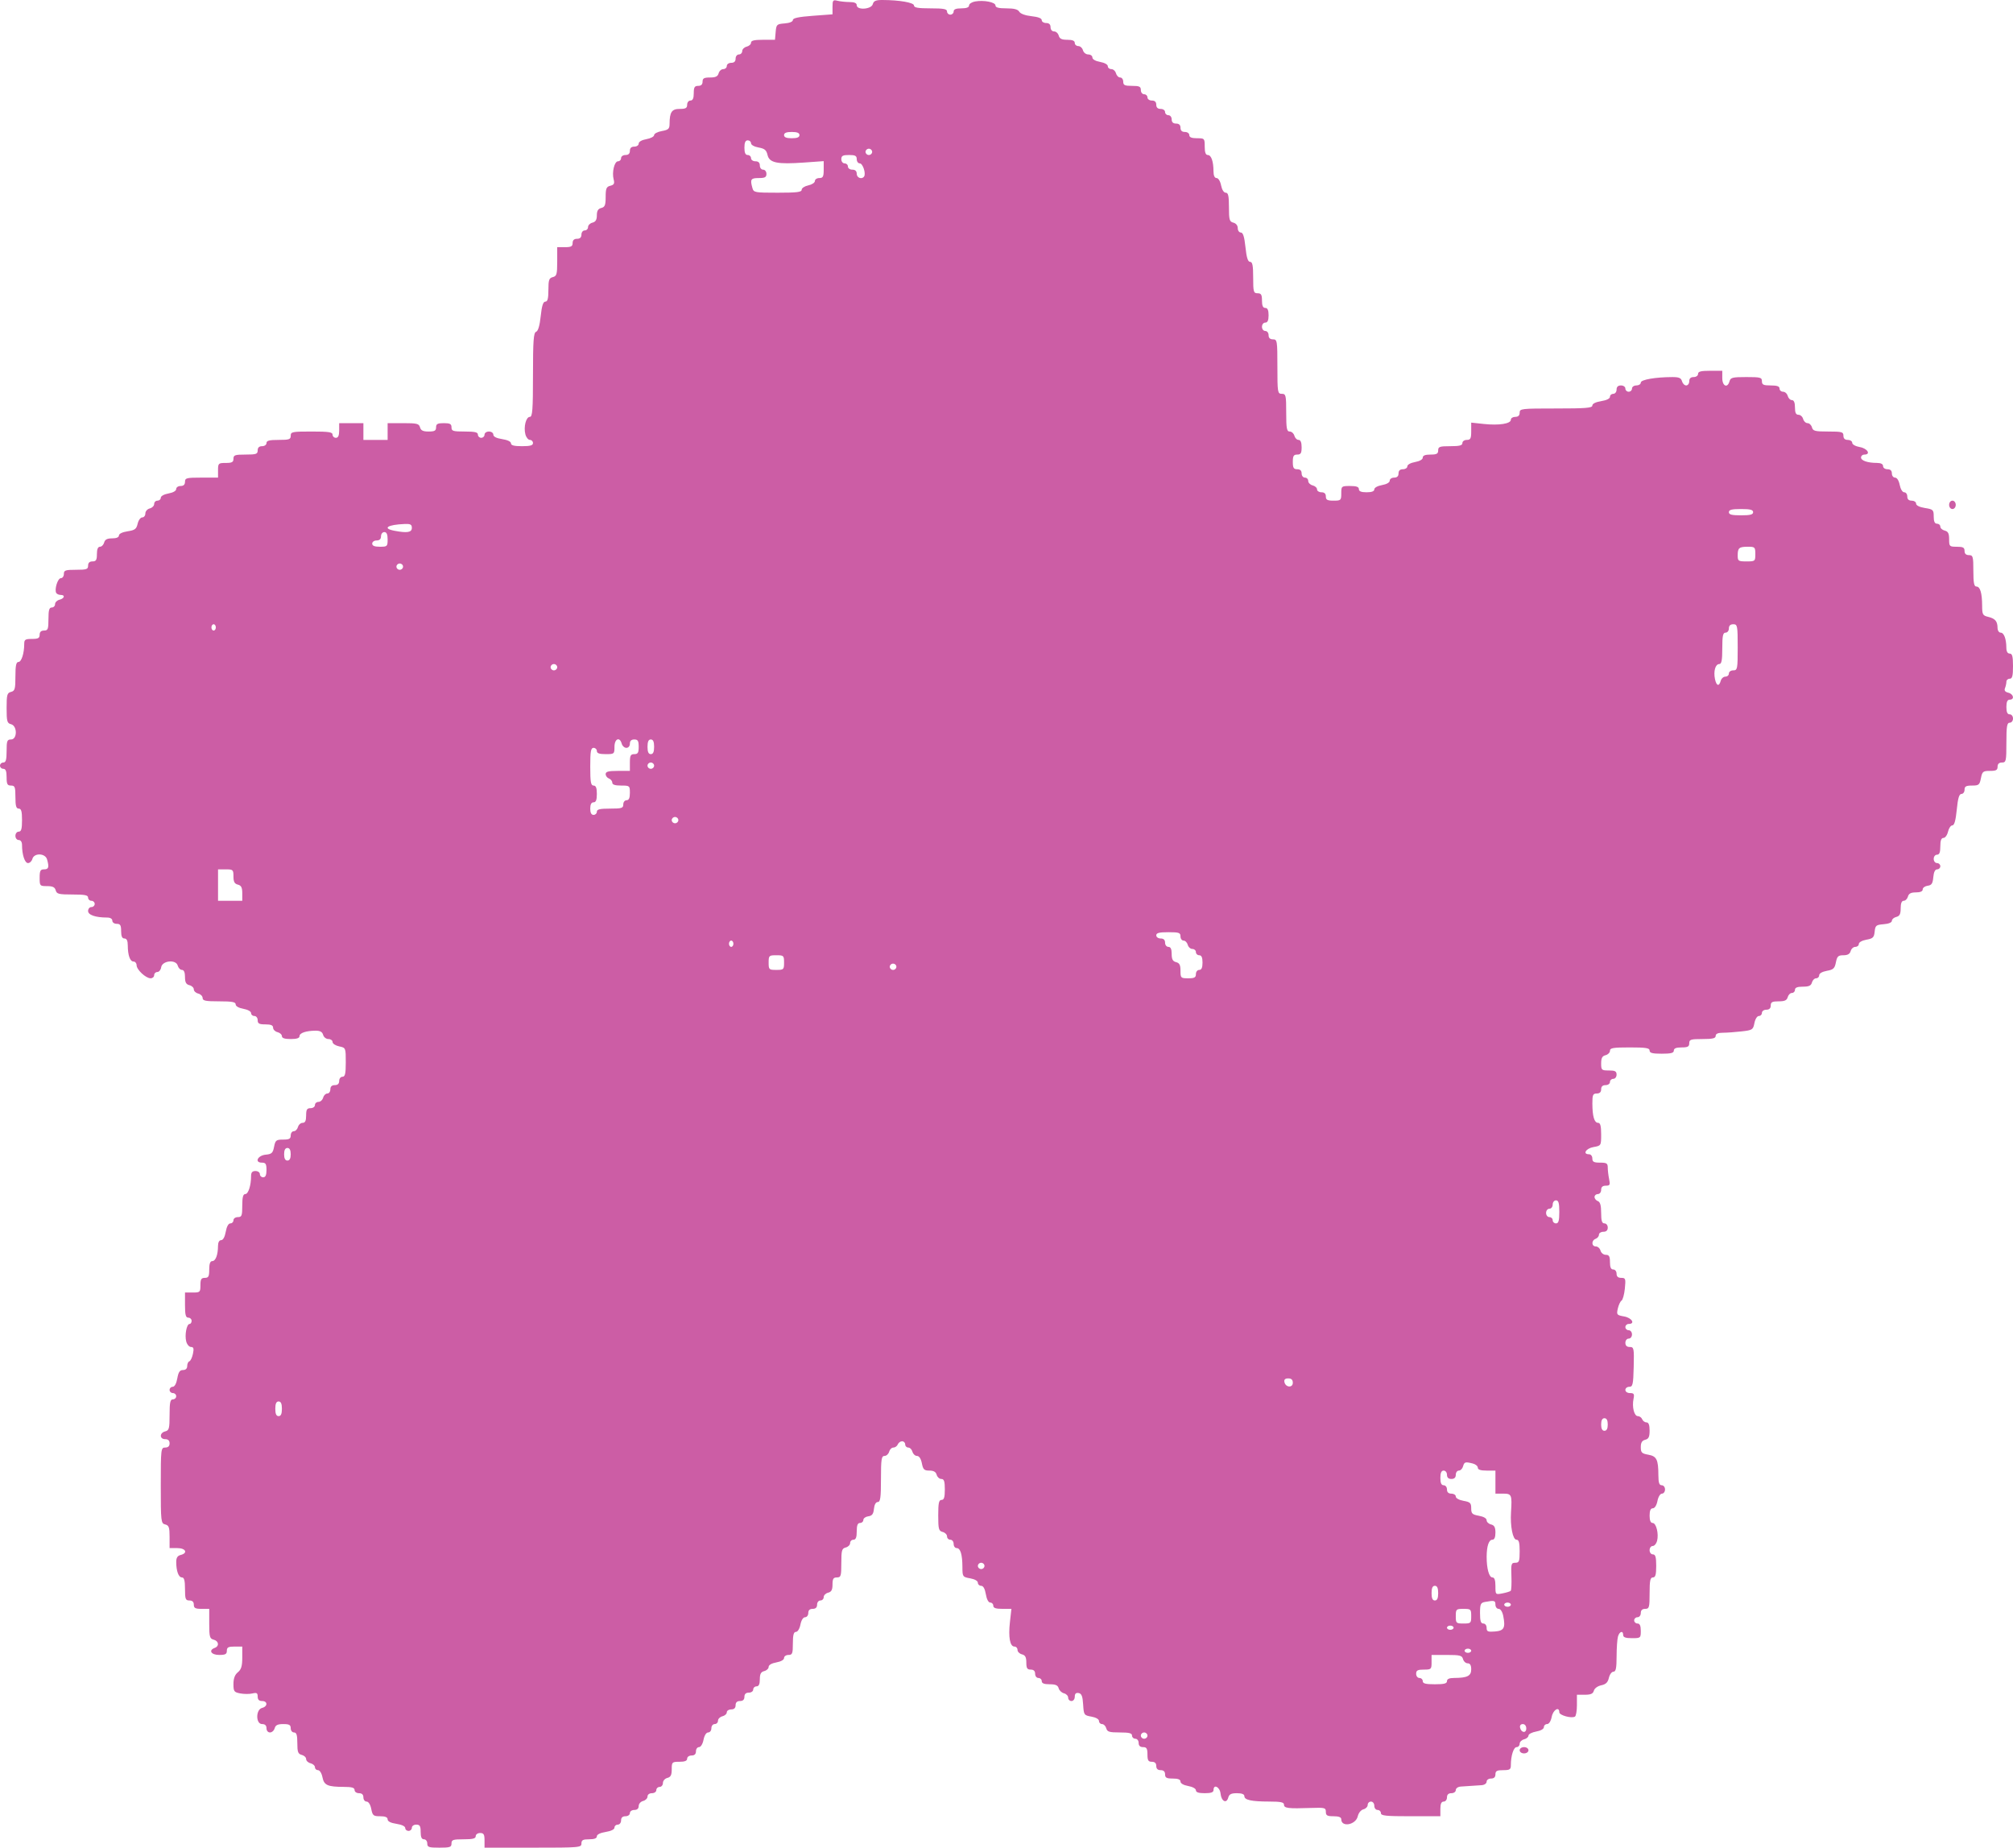 <svg width="499" height="458" viewBox="0 0 499 458" fill="none" xmlns="http://www.w3.org/2000/svg">
<path fill-rule="evenodd" clip-rule="evenodd" d="M206.37 1.713V3.552L201.456 3.918C197.964 4.178 196.543 4.48 196.543 4.964C196.543 5.376 195.734 5.708 194.495 5.806C192.559 5.958 192.439 6.073 192.279 7.914L192.109 9.862H189.14C186.975 9.862 186.17 10.056 186.17 10.58C186.17 10.975 185.678 11.421 185.078 11.57C184.477 11.719 183.986 12.214 183.986 12.669C183.986 13.124 183.617 13.497 183.167 13.497C182.712 13.497 182.348 13.958 182.348 14.535C182.348 15.227 181.984 15.574 181.256 15.574C180.649 15.574 180.164 15.92 180.164 16.353C180.164 16.781 179.773 17.132 179.294 17.132C178.816 17.132 178.295 17.599 178.139 18.17C177.924 18.951 177.394 19.209 176.006 19.209C174.523 19.209 174.159 19.413 174.159 20.247C174.159 20.939 173.794 21.286 173.067 21.286C172.183 21.286 171.975 21.632 171.975 23.103C171.975 24.372 171.728 24.921 171.156 24.921C170.701 24.921 170.337 25.382 170.337 25.959C170.337 26.793 169.973 26.998 168.49 26.998C166.518 26.998 165.992 27.78 165.977 30.739C165.97 31.931 165.68 32.195 164.059 32.485C163.008 32.672 162.148 33.124 162.148 33.489C162.148 33.854 161.288 34.306 160.237 34.493C159.093 34.697 158.326 35.138 158.326 35.589C158.326 36.005 157.835 36.345 157.234 36.345C156.506 36.345 156.142 36.691 156.142 37.383C156.142 38.076 155.778 38.422 155.05 38.422C154.444 38.422 153.958 38.768 153.958 39.201C153.958 39.629 153.62 39.98 153.208 39.98C152.305 39.98 151.648 42.694 152.118 44.476C152.386 45.49 152.215 45.816 151.296 46.044C150.319 46.287 150.137 46.721 150.137 48.808C150.137 50.846 149.944 51.331 149.045 51.555C148.261 51.749 147.953 52.263 147.953 53.372C147.953 54.481 147.644 54.994 146.861 55.19C146.26 55.339 145.769 55.834 145.769 56.288C145.769 56.744 145.401 57.116 144.95 57.116C144.495 57.116 144.131 57.578 144.131 58.155C144.131 58.847 143.767 59.193 143.039 59.193C142.312 59.193 141.947 59.54 141.947 60.232C141.947 61.072 141.583 61.27 140.037 61.27H138.126V64.845C138.126 67.983 137.993 68.453 137.034 68.691C136.106 68.921 135.942 69.399 135.942 71.867C135.942 74.009 135.742 74.772 135.178 74.772C134.634 74.772 134.306 75.806 134.035 78.37C133.787 80.716 133.388 82.065 132.888 82.248C132.264 82.476 132.12 84.473 132.12 92.93C132.12 101.572 131.989 103.332 131.345 103.332C130.39 103.332 129.754 105.835 130.241 107.679C130.439 108.43 130.943 109.044 131.36 109.044C131.779 109.044 132.12 109.395 132.12 109.823C132.12 110.411 131.453 110.602 129.391 110.602C127.441 110.602 126.661 110.398 126.661 109.889C126.661 109.46 125.794 109.045 124.477 108.845C123.064 108.63 122.293 108.24 122.293 107.74C122.293 107.313 121.804 106.967 121.201 106.967C120.595 106.967 120.109 107.313 120.109 107.746C120.109 108.174 119.741 108.525 119.29 108.525C118.84 108.525 118.472 108.174 118.472 107.746C118.472 107.14 117.744 106.967 115.196 106.967C112.284 106.967 111.92 106.852 111.92 105.928C111.92 105.088 111.556 104.89 110.009 104.89C108.463 104.89 108.098 105.088 108.098 105.928C108.098 106.762 107.734 106.967 106.252 106.967C104.863 106.967 104.333 106.709 104.118 105.928C103.867 105.013 103.374 104.89 99.96 104.89H96.088V106.967V109.044H93.085H90.082V106.967V104.89H87.079H84.077V106.707C84.077 107.976 83.83 108.525 83.258 108.525C82.807 108.525 82.439 108.174 82.439 107.746C82.439 107.108 81.499 106.967 77.252 106.967C72.43 106.967 72.066 107.04 72.066 108.006C72.066 108.918 71.701 109.044 69.063 109.044C66.758 109.044 66.06 109.225 66.06 109.823C66.06 110.256 65.575 110.602 64.968 110.602C64.24 110.602 63.876 110.948 63.876 111.64C63.876 112.553 63.512 112.679 60.874 112.679C58.235 112.679 57.871 112.805 57.871 113.718C57.871 114.558 57.507 114.756 55.96 114.756C54.14 114.756 54.049 114.843 54.049 116.574V118.391H49.955C46.224 118.391 45.86 118.484 45.86 119.43C45.86 120.122 45.496 120.468 44.768 120.468C44.167 120.468 43.676 120.808 43.676 121.224C43.676 121.676 42.909 122.116 41.765 122.32C40.671 122.515 39.855 122.969 39.855 123.382C39.855 123.779 39.486 124.103 39.036 124.103C38.585 124.103 38.217 124.476 38.217 124.931C38.217 125.386 37.725 125.881 37.125 126.03C36.52 126.18 36.033 126.738 36.033 127.28C36.033 127.817 35.684 128.257 35.257 128.257C34.831 128.257 34.32 128.958 34.122 129.816C33.816 131.143 33.444 131.422 31.622 131.7C30.338 131.895 29.481 132.31 29.481 132.738C29.481 133.188 28.86 133.45 27.792 133.45C26.563 133.45 26.026 133.733 25.818 134.489C25.661 135.06 25.192 135.527 24.777 135.527C24.278 135.527 24.022 136.144 24.022 137.345C24.022 138.816 23.814 139.162 22.93 139.162C22.202 139.162 21.838 139.509 21.838 140.201C21.838 141.114 21.474 141.239 18.835 141.239C16.197 141.239 15.833 141.365 15.833 142.278C15.833 142.849 15.495 143.317 15.082 143.317C14.302 143.317 13.425 146.188 13.956 147.005C14.123 147.261 14.613 147.471 15.046 147.471C16.22 147.471 15.995 148.348 14.741 148.66C14.14 148.809 13.649 149.304 13.649 149.759C13.649 150.214 13.28 150.586 12.83 150.586C12.201 150.586 12.011 151.25 12.011 153.442C12.011 155.952 11.879 156.299 10.919 156.299C10.191 156.299 9.827 156.645 9.827 157.337C9.827 158.178 9.463 158.376 7.916 158.376C6.269 158.376 6.005 158.545 6.005 159.609C6.005 161.948 5.321 164.088 4.572 164.088C4.008 164.088 3.822 164.976 3.822 167.662C3.822 170.8 3.688 171.27 2.73 171.508C1.766 171.748 1.638 172.217 1.638 175.512C1.638 178.807 1.766 179.276 2.73 179.516C4.316 179.91 4.316 183.301 2.73 183.301C1.77 183.301 1.638 183.647 1.638 186.157C1.638 188.35 1.448 189.013 0.819 189.013C0.369 189.013 0 189.364 0 189.792C0 190.22 0.369 190.571 0.819 190.571C1.41 190.571 1.638 191.148 1.638 192.648C1.638 194.379 1.82 194.725 2.73 194.725C3.69 194.725 3.822 195.072 3.822 197.581C3.822 199.774 4.012 200.437 4.641 200.437C5.27 200.437 5.46 201.101 5.46 203.293C5.46 205.486 5.27 206.149 4.641 206.149C4.186 206.149 3.822 206.611 3.822 207.188C3.822 207.765 4.186 208.226 4.641 208.226C5.138 208.226 5.46 208.71 5.46 209.46C5.46 211.873 6.144 213.939 6.944 213.939C7.385 213.939 7.874 213.471 8.031 212.9C8.453 211.366 11.226 211.465 11.667 213.03C12.216 214.981 12.06 215.496 10.919 215.496C10.009 215.496 9.827 215.843 9.827 217.574C9.827 219.587 9.883 219.651 11.674 219.651C13.062 219.651 13.593 219.909 13.807 220.689C14.059 221.605 14.552 221.728 17.965 221.728C21.044 221.728 21.838 221.888 21.838 222.507C21.838 222.935 22.207 223.286 22.657 223.286C23.107 223.286 23.476 223.636 23.476 224.065C23.476 224.493 23.107 224.843 22.657 224.843C22.207 224.843 21.838 225.282 21.838 225.817C21.838 226.803 23.685 227.44 26.547 227.44C27.335 227.44 27.843 227.745 27.843 228.219C27.843 228.651 28.329 228.998 28.935 228.998C29.819 228.998 30.027 229.344 30.027 230.815C30.027 232.084 30.274 232.633 30.846 232.633C31.405 232.633 31.667 233.17 31.673 234.32C31.684 236.787 32.233 238.345 33.094 238.345C33.509 238.345 33.853 238.754 33.858 239.253C33.87 240.376 36.146 242.499 37.338 242.499C37.821 242.499 38.217 242.148 38.217 241.72C38.217 241.292 38.568 240.941 38.997 240.941C39.427 240.941 39.857 240.415 39.953 239.773C40.202 238.108 43.616 237.754 44.054 239.347C44.217 239.938 44.689 240.422 45.105 240.422C45.599 240.422 45.86 241.029 45.86 242.179C45.86 243.499 46.131 244.003 46.952 244.207C47.552 244.356 48.044 244.824 48.044 245.246C48.044 245.668 48.535 246.135 49.136 246.284C49.736 246.434 50.228 246.928 50.228 247.383C50.228 248.067 50.94 248.211 54.322 248.211C57.541 248.211 58.417 248.373 58.417 248.967C58.417 249.418 59.184 249.859 60.328 250.063C61.422 250.258 62.239 250.712 62.239 251.125C62.239 251.521 62.607 251.846 63.057 251.846C63.512 251.846 63.876 252.308 63.876 252.885C63.876 253.725 64.24 253.923 65.787 253.923C67.172 253.923 67.698 254.151 67.698 254.751C67.698 255.206 68.189 255.701 68.79 255.85C69.391 255.999 69.882 256.445 69.882 256.84C69.882 257.332 70.57 257.558 72.066 257.558C73.561 257.558 74.249 257.332 74.249 256.84C74.249 256.046 75.873 255.499 78.259 255.488C79.356 255.483 79.895 255.786 80.097 256.52C80.255 257.094 80.841 257.558 81.411 257.558C81.976 257.558 82.439 257.89 82.439 258.296C82.439 258.702 83.176 259.188 84.077 259.376C85.704 259.716 85.714 259.741 85.714 263.311C85.714 266.159 85.545 266.905 84.895 266.905C84.441 266.905 84.077 267.367 84.077 267.944C84.077 268.636 83.712 268.982 82.985 268.982C82.257 268.982 81.893 269.329 81.893 270.021C81.893 270.592 81.553 271.059 81.138 271.059C80.722 271.059 80.254 271.527 80.097 272.098C79.94 272.669 79.42 273.136 78.941 273.136C78.463 273.136 78.071 273.487 78.071 273.915C78.071 274.348 77.586 274.694 76.979 274.694C76.095 274.694 75.887 275.041 75.887 276.512C75.887 277.829 75.648 278.329 75.017 278.329C74.539 278.329 74.019 278.797 73.862 279.368C73.705 279.939 73.236 280.406 72.821 280.406C72.406 280.406 72.066 280.874 72.066 281.445C72.066 282.283 71.701 282.483 70.179 282.483C68.462 282.483 68.262 282.643 67.94 284.272C67.637 285.81 67.348 286.083 65.873 286.219C63.865 286.405 63.009 288.196 64.928 288.196C65.858 288.196 66.06 288.52 66.06 290.013C66.06 291.282 65.813 291.831 65.241 291.831C64.791 291.831 64.422 291.48 64.422 291.052C64.422 290.619 63.937 290.273 63.33 290.273C62.545 290.273 62.239 290.619 62.239 291.506C62.239 293.845 61.554 295.985 60.805 295.985C60.259 295.985 60.055 296.764 60.055 298.841C60.055 301.35 59.923 301.697 58.963 301.697C58.356 301.697 57.871 302.043 57.871 302.476C57.871 302.904 57.524 303.255 57.1 303.255C56.626 303.255 56.187 304.055 55.96 305.332C55.733 306.609 55.294 307.409 54.82 307.409C54.345 307.409 54.047 307.957 54.042 308.837C54.03 311.06 53.448 312.602 52.62 312.602C52.103 312.602 51.865 313.257 51.865 314.679C51.865 316.41 51.684 316.756 50.773 316.756C49.89 316.756 49.682 317.102 49.682 318.573C49.682 320.304 49.59 320.391 47.771 320.391H45.86V323.507C45.86 325.93 46.042 326.622 46.679 326.622C47.129 326.622 47.498 326.973 47.498 327.401C47.498 327.83 47.272 328.18 46.995 328.18C46.269 328.18 45.743 330.931 46.164 332.527C46.362 333.278 46.897 333.892 47.352 333.892C47.995 333.892 48.101 334.27 47.827 335.58C47.632 336.508 47.233 337.345 46.939 337.44C46.646 337.536 46.406 338.061 46.406 338.609C46.406 339.243 46.027 339.604 45.362 339.604C44.569 339.604 44.229 340.105 43.949 341.681C43.723 342.958 43.283 343.758 42.809 343.758C42.385 343.758 42.038 344.109 42.038 344.537C42.038 344.966 42.407 345.316 42.857 345.316C43.308 345.316 43.676 345.667 43.676 346.095C43.676 346.524 43.308 346.874 42.857 346.874C42.203 346.874 42.038 347.646 42.038 350.708C42.038 354.106 41.914 354.573 40.946 354.814C39.515 355.17 39.515 356.74 40.946 356.74C41.674 356.74 42.038 357.087 42.038 357.779C42.038 358.471 41.674 358.818 40.946 358.818C39.895 358.818 39.855 359.164 39.855 368.213C39.855 377.172 39.905 377.622 40.946 377.88C41.868 378.11 42.038 378.589 42.038 380.948V383.743H43.949C46.061 383.743 46.655 384.982 44.768 385.451C43.997 385.643 43.678 386.156 43.684 387.199C43.695 389.469 44.271 391.013 45.105 391.013C45.656 391.013 45.86 391.784 45.86 393.869C45.86 396.379 45.992 396.725 46.952 396.725C47.68 396.725 48.044 397.071 48.044 397.764C48.044 398.604 48.408 398.802 49.955 398.802H51.865V402.486C51.865 405.732 51.995 406.201 52.957 406.441C54.238 406.76 54.411 408.05 53.23 408.48C51.617 409.07 52.34 410.226 54.322 410.226C55.869 410.226 56.233 410.028 56.233 409.188C56.233 408.347 56.597 408.149 58.144 408.149H60.055V410.89C60.055 412.988 59.799 413.839 58.963 414.52C58.219 415.126 57.871 416.052 57.871 417.426C57.871 419.266 58.019 419.471 59.562 419.765C60.492 419.942 61.843 419.946 62.565 419.774C63.639 419.517 63.876 419.659 63.876 420.556C63.876 421.304 64.221 421.65 64.968 421.65C66.387 421.65 66.387 423.006 64.968 423.359C63.373 423.756 63.373 427.362 64.968 427.362C65.696 427.362 66.06 427.709 66.06 428.401C66.06 429.005 66.424 429.44 66.93 429.44C67.409 429.44 67.929 428.972 68.086 428.401C68.3 427.621 68.83 427.362 70.219 427.362C71.701 427.362 72.066 427.567 72.066 428.401C72.066 428.978 72.43 429.44 72.885 429.44C73.505 429.44 73.704 430.08 73.704 432.085C73.704 434.293 73.884 434.775 74.795 435.001C75.396 435.151 75.887 435.618 75.887 436.04C75.887 436.462 76.379 436.929 76.979 437.078C77.58 437.228 78.071 437.673 78.071 438.068C78.071 438.463 78.412 438.787 78.829 438.787C79.259 438.787 79.738 439.549 79.934 440.547C80.327 442.535 81.198 442.923 85.305 442.934C87.243 442.939 87.898 443.138 87.898 443.72C87.898 444.152 88.384 444.499 88.99 444.499C89.718 444.499 90.082 444.845 90.082 445.537C90.082 446.108 90.44 446.576 90.876 446.576C91.351 446.576 91.814 447.305 92.029 448.393C92.355 450.046 92.555 450.211 94.237 450.211C95.511 450.211 96.088 450.451 96.088 450.983C96.088 451.484 96.858 451.874 98.271 452.089C99.589 452.289 100.455 452.703 100.455 453.133C100.455 453.525 100.824 453.846 101.274 453.846C101.724 453.846 102.093 453.495 102.093 453.067C102.093 452.634 102.578 452.288 103.185 452.288C104.069 452.288 104.277 452.634 104.277 454.105C104.277 455.375 104.524 455.923 105.096 455.923C105.551 455.923 105.915 456.384 105.915 456.961C105.915 457.874 106.279 458 108.917 458C111.556 458 111.92 457.874 111.92 456.961C111.92 456.049 112.284 455.923 114.923 455.923C117.228 455.923 117.926 455.742 117.926 455.144C117.926 454.711 118.411 454.365 119.018 454.365C119.901 454.365 120.109 454.711 120.109 456.182V458H132.12C143.767 458 144.131 457.968 144.131 456.961C144.131 456.121 144.495 455.923 146.042 455.923C147.324 455.923 147.953 455.681 147.953 455.19C147.953 454.739 148.794 454.321 150.137 454.105C151.479 453.89 152.321 453.472 152.321 453.021C152.321 452.618 152.689 452.288 153.139 452.288C153.594 452.288 153.958 451.826 153.958 451.249C153.958 450.557 154.323 450.211 155.05 450.211C155.657 450.211 156.142 449.864 156.142 449.432C156.142 448.999 156.628 448.653 157.234 448.653C157.939 448.653 158.326 448.307 158.326 447.675C158.326 447.134 158.814 446.576 159.418 446.425C160.018 446.276 160.51 445.781 160.51 445.326C160.51 444.845 160.967 444.499 161.602 444.499C162.208 444.499 162.694 444.152 162.694 443.72C162.694 443.291 163.062 442.941 163.513 442.941C163.963 442.941 164.332 442.501 164.332 441.963C164.332 441.421 164.819 440.864 165.423 440.713C166.26 440.505 166.515 440.005 166.515 438.576C166.515 436.789 166.597 436.71 168.426 436.71C169.76 436.71 170.337 436.475 170.337 435.931C170.337 435.498 170.822 435.152 171.429 435.152C172.157 435.152 172.521 434.805 172.521 434.113C172.521 433.542 172.862 433.075 173.279 433.075C173.713 433.075 174.19 432.298 174.396 431.257C174.61 430.169 175.073 429.44 175.548 429.44C175.985 429.44 176.342 428.972 176.342 428.401C176.342 427.824 176.707 427.362 177.161 427.362C177.612 427.362 177.98 426.99 177.98 426.535C177.98 426.08 178.472 425.585 179.072 425.436C179.673 425.286 180.164 424.841 180.164 424.446C180.164 424.051 180.655 423.728 181.256 423.728C181.984 423.728 182.348 423.381 182.348 422.689C182.348 421.997 182.712 421.65 183.44 421.65C184.168 421.65 184.532 421.304 184.532 420.612C184.532 419.92 184.896 419.573 185.624 419.573C186.23 419.573 186.716 419.227 186.716 418.794C186.716 418.366 187.084 418.015 187.534 418.015C188.101 418.015 188.353 417.474 188.353 416.259C188.353 414.938 188.625 414.434 189.445 414.23C190.046 414.081 190.537 413.612 190.537 413.189C190.537 412.72 191.285 412.286 192.448 412.078C193.592 411.874 194.359 411.434 194.359 410.982C194.359 410.566 194.85 410.226 195.451 410.226C196.411 410.226 196.543 409.88 196.543 407.37C196.543 405.28 196.746 404.514 197.301 404.514C197.735 404.514 198.212 403.738 198.417 402.697C198.632 401.609 199.095 400.879 199.57 400.879C200.007 400.879 200.364 400.412 200.364 399.841C200.364 399.148 200.728 398.802 201.456 398.802C202.184 398.802 202.548 398.456 202.548 397.764C202.548 397.187 202.912 396.725 203.367 396.725C203.817 396.725 204.186 396.353 204.186 395.897C204.186 395.442 204.677 394.947 205.278 394.798C206.098 394.594 206.37 394.09 206.37 392.77C206.37 391.359 206.585 391.013 207.462 391.013C208.448 391.013 208.554 390.667 208.554 387.439C208.554 384.301 208.687 383.831 209.646 383.592C210.246 383.443 210.737 382.948 210.737 382.494C210.737 382.038 211.106 381.666 211.556 381.666C212.148 381.666 212.375 381.089 212.375 379.589C212.375 378.089 212.603 377.512 213.194 377.512C213.645 377.512 214.013 377.177 214.013 376.769C214.013 376.36 214.566 375.951 215.242 375.86C216.183 375.733 216.51 375.3 216.641 374.007C216.747 372.961 217.11 372.319 217.596 372.319C218.231 372.319 218.381 371.226 218.381 366.607C218.381 361.727 218.507 360.895 219.251 360.895C219.729 360.895 220.25 360.427 220.406 359.856C220.563 359.285 221.04 358.818 221.464 358.818C221.889 358.818 222.378 358.467 222.551 358.039C222.724 357.61 223.207 357.26 223.626 357.26C224.044 357.26 224.386 357.61 224.386 358.039C224.386 358.467 224.726 358.818 225.141 358.818C225.557 358.818 226.025 359.285 226.182 359.856C226.339 360.427 226.848 360.895 227.313 360.895C227.847 360.895 228.29 361.565 228.517 362.712C228.824 364.27 229.091 364.53 230.389 364.53C231.443 364.53 231.989 364.845 232.188 365.568C232.345 366.139 232.865 366.607 233.343 366.607C234.023 366.607 234.213 367.174 234.213 369.203C234.213 371.165 234.013 371.8 233.394 371.8C232.74 371.8 232.575 372.572 232.575 375.633C232.575 379.031 232.7 379.498 233.667 379.739C234.268 379.888 234.759 380.383 234.759 380.838C234.759 381.294 235.128 381.666 235.578 381.666C236.033 381.666 236.397 382.128 236.397 382.704C236.397 383.276 236.737 383.743 237.152 383.743C238.086 383.743 238.563 385.338 238.573 388.489C238.581 390.829 238.636 390.907 240.492 391.238C241.636 391.442 242.403 391.883 242.403 392.334C242.403 392.75 242.768 393.09 243.215 393.09C243.741 393.09 244.151 393.823 244.377 395.167C244.588 396.42 245.023 397.244 245.475 397.244C245.887 397.244 246.224 397.595 246.224 398.023C246.224 398.589 246.838 398.802 248.471 398.802H250.719L250.349 402.09C249.928 405.828 250.358 408.149 251.47 408.149C251.888 408.149 252.23 408.521 252.23 408.977C252.23 409.432 252.721 409.927 253.322 410.076C254.142 410.28 254.414 410.784 254.414 412.104C254.414 413.515 254.629 413.861 255.505 413.861C256.233 413.861 256.597 414.208 256.597 414.9C256.597 415.477 256.962 415.938 257.416 415.938C257.867 415.938 258.235 416.289 258.235 416.717C258.235 417.265 258.817 417.496 260.197 417.496C261.668 417.496 262.227 417.744 262.431 418.487C262.581 419.032 263.172 419.594 263.745 419.736C264.318 419.879 264.787 420.368 264.787 420.823C264.787 421.278 265.155 421.65 265.606 421.65C266.07 421.65 266.424 421.185 266.424 420.574C266.424 419.829 266.719 419.55 267.38 419.67C268.115 419.803 268.373 420.458 268.499 422.511C268.657 425.102 268.716 425.189 270.546 425.515C271.668 425.716 272.43 426.157 272.43 426.607C272.43 427.022 272.77 427.362 273.185 427.362C273.6 427.362 274.069 427.83 274.226 428.401C274.469 429.283 274.971 429.44 277.565 429.44C279.916 429.44 280.619 429.619 280.619 430.219C280.619 430.647 280.988 430.997 281.438 430.997C281.893 430.997 282.257 431.459 282.257 432.036C282.257 432.728 282.621 433.075 283.349 433.075C284.233 433.075 284.441 433.421 284.441 434.892C284.441 436.363 284.649 436.71 285.533 436.71C286.261 436.71 286.625 437.056 286.625 437.748C286.625 438.44 286.989 438.787 287.717 438.787C288.444 438.787 288.809 439.133 288.809 439.825C288.809 440.666 289.173 440.864 290.719 440.864C292.027 440.864 292.63 441.102 292.63 441.619C292.63 442.071 293.397 442.511 294.541 442.715C295.636 442.911 296.452 443.365 296.452 443.777C296.452 444.273 297.136 444.499 298.636 444.499C300.213 444.499 300.819 444.282 300.819 443.72C300.819 442.153 302.387 442.936 302.559 444.589C302.759 446.512 304.031 447.181 304.468 445.592C304.699 444.752 305.197 444.499 306.616 444.499C307.825 444.499 308.463 444.747 308.463 445.217C308.463 446.182 310.184 446.56 314.605 446.569C317.513 446.574 318.29 446.74 318.29 447.355C318.29 448.225 319.34 448.35 324.978 448.154C328.402 448.036 328.663 448.104 328.663 449.119C328.663 450.021 328.995 450.211 330.574 450.211C331.874 450.211 332.485 450.45 332.485 450.959C332.485 453.022 336.081 452.369 336.578 450.215C336.77 449.383 337.369 448.646 337.975 448.495C338.559 448.35 339.036 447.858 339.036 447.404C339.036 446.948 339.405 446.576 339.855 446.576C340.31 446.576 340.674 447.037 340.674 447.614C340.674 448.191 341.038 448.653 341.493 448.653C341.943 448.653 342.312 449.003 342.312 449.432C342.312 450.086 343.495 450.211 349.682 450.211H357.052V448.393C357.052 447.124 357.299 446.576 357.871 446.576C358.326 446.576 358.69 446.114 358.69 445.537C358.69 444.845 359.055 444.499 359.782 444.499C360.389 444.499 360.874 444.152 360.874 443.72C360.874 443.284 361.415 442.902 362.103 442.854C362.778 442.806 363.945 442.728 364.696 442.681C365.447 442.634 366.614 442.557 367.289 442.509C367.976 442.46 368.517 442.078 368.517 441.643C368.517 441.21 369.003 440.864 369.609 440.864C370.337 440.864 370.701 440.517 370.701 439.825C370.701 438.984 371.065 438.787 372.612 438.787C374.26 438.787 374.523 438.617 374.523 437.553C374.523 435.214 375.208 433.075 375.956 433.075C376.369 433.075 376.707 432.702 376.707 432.247C376.707 431.792 377.198 431.297 377.799 431.148C378.399 430.998 378.891 430.579 378.891 430.216C378.891 429.852 379.75 429.402 380.801 429.214C381.945 429.01 382.712 428.57 382.712 428.118C382.712 427.703 383.07 427.362 383.507 427.362C383.982 427.362 384.445 426.633 384.659 425.545C385.001 423.809 386.534 422.907 386.534 424.442C386.534 425.184 389.553 426.017 390.412 425.512C390.681 425.354 390.902 424.07 390.902 422.658V420.093H392.864C394.347 420.093 394.893 419.846 395.103 419.084C395.262 418.504 396.038 417.937 396.927 417.752C398.073 417.512 398.565 417.033 398.825 415.905C399.019 415.066 399.526 414.38 399.953 414.38C400.551 414.38 400.73 413.519 400.736 410.616C400.74 408.545 400.892 406.325 401.073 405.683C401.442 404.371 402.367 404.093 402.367 405.293C402.367 405.855 402.973 406.072 404.55 406.072C406.682 406.072 406.734 406.029 406.734 404.255C406.734 402.985 406.487 402.437 405.915 402.437C405.465 402.437 405.096 402.087 405.096 401.658C405.096 401.23 405.465 400.879 405.915 400.879C406.37 400.879 406.734 400.418 406.734 399.841C406.734 399.148 407.098 398.802 407.826 398.802C408.821 398.802 408.918 398.456 408.918 394.908C408.918 391.792 409.082 391.013 409.737 391.013C410.366 391.013 410.556 390.349 410.556 388.157C410.556 385.964 410.366 385.301 409.737 385.301C409.282 385.301 408.918 384.839 408.918 384.262C408.918 383.691 409.26 383.224 409.678 383.224C410.096 383.224 410.586 382.662 410.767 381.976C411.23 380.22 410.564 377.512 409.669 377.512C409.175 377.512 408.918 376.89 408.918 375.694C408.918 374.45 409.169 373.877 409.712 373.877C410.187 373.877 410.65 373.147 410.865 372.059C411.07 371.018 411.547 370.242 411.981 370.242C412.398 370.242 412.74 369.774 412.74 369.203C412.74 368.626 412.375 368.165 411.921 368.165C411.309 368.165 411.1 367.541 411.094 365.698C411.083 361.792 410.675 360.963 408.585 360.59C406.973 360.302 406.734 360.06 406.734 358.711C406.734 357.599 407.042 357.086 407.826 356.891C408.682 356.678 408.918 356.183 408.918 354.603C408.918 353.225 408.677 352.586 408.157 352.586C407.739 352.586 407.255 352.236 407.082 351.807C406.91 351.379 406.423 351.028 406 351.028C405.09 351.028 404.522 348.753 404.932 346.744C405.176 345.549 405.035 345.316 404.068 345.316C403.405 345.316 402.912 344.984 402.912 344.537C402.912 344.109 403.35 343.758 403.885 343.758C404.74 343.758 404.871 343.168 404.976 338.825C405.088 334.201 405.027 333.892 404.004 333.892C403.277 333.892 402.912 333.546 402.912 332.854C402.912 332.277 403.277 331.815 403.731 331.815C404.186 331.815 404.55 331.353 404.55 330.776C404.55 330.2 404.186 329.738 403.731 329.738C403.281 329.738 402.912 329.387 402.912 328.959C402.912 328.531 403.281 328.18 403.731 328.18C405.433 328.18 404.518 326.663 402.611 326.323C400.77 325.995 400.69 325.894 401.041 324.352C401.245 323.459 401.66 322.577 401.964 322.394C402.267 322.21 402.636 320.866 402.784 319.408C403.03 316.969 402.958 316.756 401.89 316.756C401.093 316.756 400.729 316.43 400.729 315.717C400.729 315.14 400.365 314.679 399.91 314.679C399.338 314.679 399.091 314.13 399.091 312.861C399.091 311.428 398.874 311.044 398.063 311.044C397.493 311.044 396.907 310.58 396.749 310.005C396.592 309.434 396.072 308.967 395.593 308.967C394.491 308.967 394.45 307.476 395.542 307.078C395.993 306.913 396.361 306.453 396.361 306.055C396.361 305.657 396.852 305.332 397.453 305.332C398.181 305.332 398.545 304.985 398.545 304.293C398.545 303.716 398.181 303.255 397.726 303.255C397.106 303.255 396.907 302.618 396.907 300.642C396.907 298.799 396.666 297.941 396.088 297.731C395.638 297.566 395.269 297.106 395.269 296.708C395.269 296.31 395.638 295.985 396.088 295.985C396.543 295.985 396.907 295.523 396.907 294.946C396.907 294.233 397.271 293.908 398.067 293.908C399.076 293.908 399.183 293.695 398.886 292.285C398.698 291.392 398.545 290.107 398.545 289.429C398.545 288.365 398.282 288.196 396.634 288.196C395.087 288.196 394.723 287.998 394.723 287.157C394.723 286.58 394.359 286.118 393.904 286.118C392.24 286.118 393.127 284.669 394.996 284.335C396.903 283.995 396.907 283.988 396.907 281.162C396.907 279.096 396.702 278.329 396.152 278.329C395.213 278.329 394.74 276.731 394.731 273.526C394.724 271.403 394.875 271.059 395.815 271.059C396.543 271.059 396.907 270.713 396.907 270.021C396.907 269.329 397.271 268.982 397.999 268.982C398.605 268.982 399.091 268.636 399.091 268.203C399.091 267.775 399.459 267.424 399.91 267.424C400.365 267.424 400.729 266.963 400.729 266.386C400.729 265.545 400.365 265.347 398.818 265.347C397.011 265.347 396.907 265.252 396.907 263.591C396.907 262.27 397.178 261.766 397.999 261.562C398.599 261.413 399.091 260.918 399.091 260.463C399.091 259.767 399.873 259.635 404.004 259.635C408.008 259.635 408.918 259.78 408.918 260.414C408.918 261.012 409.616 261.193 411.921 261.193C414.226 261.193 414.923 261.012 414.923 260.414C414.923 259.87 415.5 259.635 416.834 259.635C418.381 259.635 418.745 259.437 418.745 258.597C418.745 257.673 419.109 257.558 422.021 257.558C424.569 257.558 425.296 257.385 425.296 256.779C425.296 256.247 425.86 255.999 427.071 255.996C428.047 255.993 430.13 255.844 431.701 255.665C434.417 255.355 434.573 255.253 434.901 253.592C435.095 252.606 435.575 251.846 436.003 251.846C436.42 251.846 436.761 251.495 436.761 251.067C436.761 250.635 437.247 250.288 437.853 250.288C438.581 250.288 438.945 249.942 438.945 249.25C438.945 248.404 439.309 248.211 440.907 248.211C442.41 248.211 442.936 247.968 443.155 247.172C443.312 246.601 443.78 246.134 444.196 246.134C444.611 246.134 444.951 245.783 444.951 245.355C444.951 244.807 445.533 244.576 446.913 244.576C448.415 244.576 448.942 244.333 449.16 243.538C449.317 242.966 449.786 242.499 450.201 242.499C450.616 242.499 450.956 242.159 450.956 241.743C450.956 241.293 451.721 240.852 452.853 240.65C454.476 240.36 454.8 240.056 455.098 238.549C455.394 237.049 455.671 236.787 456.959 236.787C458.013 236.787 458.559 236.472 458.758 235.748C458.915 235.177 459.435 234.71 459.913 234.71C460.392 234.71 460.783 234.385 460.783 233.988C460.783 233.578 461.592 233.123 462.661 232.932C464.287 232.643 464.561 232.374 464.708 230.927C464.863 229.407 465.061 229.243 466.925 229.096C468.174 228.998 468.973 228.667 468.973 228.248C468.973 227.87 469.464 227.439 470.065 227.289C470.901 227.082 471.156 226.581 471.156 225.152C471.156 223.909 471.409 223.286 471.911 223.286C472.327 223.286 472.795 222.818 472.953 222.247C473.161 221.491 473.697 221.208 474.927 221.208C476.028 221.208 476.616 220.95 476.616 220.466C476.616 220.057 477.169 219.648 477.844 219.557C478.831 219.424 479.106 219.008 479.242 217.444C479.353 216.17 479.684 215.496 480.197 215.496C480.63 215.496 480.984 215.146 480.984 214.717C480.984 214.289 480.615 213.939 480.165 213.939C479.71 213.939 479.346 213.477 479.346 212.9C479.346 212.323 479.71 211.861 480.165 211.861C480.756 211.861 480.984 211.285 480.984 209.784C480.984 208.336 481.218 207.707 481.759 207.707C482.186 207.707 482.697 207.006 482.894 206.149C483.092 205.293 483.574 204.592 483.966 204.592C484.453 204.592 484.798 203.364 485.061 200.697C485.34 197.858 485.654 196.802 486.217 196.802C486.641 196.802 486.989 196.335 486.989 195.764C486.989 194.929 487.353 194.725 488.839 194.725C490.521 194.725 490.722 194.56 491.048 192.908C491.375 191.247 491.569 191.09 493.292 191.09C494.814 191.09 495.178 190.89 495.178 190.052C495.178 189.36 495.542 189.013 496.27 189.013C497.286 189.013 497.362 188.667 497.362 184.08C497.362 180.041 497.511 179.147 498.181 179.147C498.636 179.147 499 178.685 499 178.108C499 177.531 498.636 177.07 498.181 177.07C497.609 177.07 497.362 176.521 497.362 175.252C497.362 173.983 497.609 173.435 498.181 173.435C499.433 173.435 499.155 172.036 497.837 171.709C497.032 171.509 496.78 171.157 497.018 170.567C497.208 170.098 497.362 169.383 497.362 168.978C497.362 168.573 497.731 168.242 498.181 168.242C498.818 168.242 499 167.55 499 165.126C499 162.703 498.818 162.011 498.181 162.011C497.654 162.011 497.359 161.503 497.354 160.583C497.343 158.359 496.761 156.818 495.933 156.818C495.517 156.818 495.174 156.294 495.17 155.649C495.158 154.006 494.578 153.32 492.853 152.908C491.492 152.584 491.356 152.332 491.349 150.141C491.339 146.989 490.862 145.394 489.928 145.394C489.352 145.394 489.173 144.469 489.173 141.499C489.173 137.951 489.076 137.604 488.081 137.604C487.353 137.604 486.989 137.258 486.989 136.566C486.989 135.725 486.625 135.527 485.078 135.527C483.249 135.527 483.167 135.448 483.167 133.661C483.167 132.232 482.912 131.731 482.075 131.524C481.475 131.374 480.984 130.929 480.984 130.533C480.984 130.139 480.615 129.815 480.165 129.815C479.597 129.815 479.346 129.272 479.346 128.043C479.346 126.381 479.211 126.25 477.162 125.921C475.819 125.705 474.978 125.287 474.978 124.836C474.978 124.433 474.487 124.103 473.886 124.103C473.158 124.103 472.794 123.757 472.794 123.065C472.794 122.493 472.453 122.026 472.036 122.026C471.602 122.026 471.125 121.25 470.919 120.209C470.705 119.121 470.242 118.391 469.767 118.391C469.33 118.391 468.973 117.924 468.973 117.353C468.973 116.66 468.608 116.314 467.881 116.314C467.274 116.314 466.789 115.968 466.789 115.535C466.789 115.033 466.255 114.754 465.287 114.749C462.95 114.738 461.329 114.184 461.329 113.397C461.329 113.003 461.698 112.679 462.148 112.679C463.834 112.679 462.94 111.163 461.056 110.827C459.962 110.632 459.146 110.178 459.146 109.765C459.146 109.369 458.654 109.044 458.054 109.044C457.326 109.044 456.962 108.698 456.962 108.006C456.962 107.068 456.598 106.967 453.204 106.967C449.905 106.967 449.411 106.84 449.16 105.928C449.003 105.357 448.512 104.89 448.068 104.89C447.625 104.89 447.133 104.422 446.976 103.851C446.82 103.28 446.299 102.813 445.821 102.813C445.19 102.813 444.951 102.312 444.951 100.995C444.951 99.794 444.695 99.178 444.196 99.178C443.78 99.178 443.312 98.71 443.155 98.139C442.998 97.568 442.478 97.101 441.999 97.101C441.521 97.101 441.129 96.75 441.129 96.322C441.129 95.759 440.523 95.543 438.945 95.543C437.126 95.543 436.761 95.37 436.761 94.504C436.761 93.563 436.397 93.466 432.888 93.466C429.475 93.466 428.982 93.589 428.73 94.504C428.237 96.299 426.934 95.734 426.934 93.725V91.908H423.932C421.627 91.908 420.929 92.089 420.929 92.687C420.929 93.119 420.444 93.466 419.837 93.466C419.109 93.466 418.745 93.812 418.745 94.504C418.745 95.076 418.405 95.543 417.99 95.543C417.575 95.543 417.106 95.076 416.949 94.504C416.726 93.692 416.206 93.467 414.565 93.47C410.354 93.479 406.734 94.111 406.734 94.836C406.734 95.225 406.243 95.543 405.642 95.543C405.036 95.543 404.55 95.889 404.55 96.322C404.55 96.75 404.182 97.101 403.731 97.101C403.281 97.101 402.912 96.75 402.912 96.322C402.912 95.889 402.427 95.543 401.821 95.543C401.093 95.543 400.729 95.889 400.729 96.581C400.729 97.158 400.365 97.62 399.91 97.62C399.459 97.62 399.091 97.95 399.091 98.353C399.091 98.804 398.249 99.222 396.907 99.437C395.564 99.653 394.723 100.071 394.723 100.522C394.723 101.124 393.109 101.255 385.715 101.255C377.071 101.255 376.707 101.297 376.707 102.293C376.707 102.986 376.343 103.332 375.615 103.332C375.014 103.332 374.523 103.653 374.523 104.046C374.523 105.036 371.585 105.497 367.842 105.094L364.696 104.756V106.9C364.696 108.698 364.52 109.044 363.604 109.044C362.997 109.044 362.512 109.39 362.512 109.823C362.512 110.421 361.814 110.602 359.509 110.602C356.871 110.602 356.507 110.728 356.507 111.64C356.507 112.481 356.142 112.679 354.596 112.679C353.288 112.679 352.685 112.917 352.685 113.435C352.685 113.886 351.918 114.327 350.774 114.531C349.679 114.726 348.863 115.18 348.863 115.593C348.863 115.989 348.372 116.314 347.771 116.314C347.044 116.314 346.679 116.66 346.679 117.353C346.679 118.045 346.315 118.391 345.588 118.391C344.987 118.391 344.496 118.731 344.496 119.147C344.496 119.598 343.729 120.039 342.585 120.243C341.49 120.438 340.674 120.892 340.674 121.305C340.674 121.783 340.03 122.026 338.763 122.026C337.429 122.026 336.852 121.791 336.852 121.247C336.852 120.685 336.246 120.468 334.668 120.468C332.537 120.468 332.485 120.511 332.485 122.286C332.485 124.016 332.393 124.103 330.574 124.103C329.027 124.103 328.663 123.905 328.663 123.065C328.663 122.372 328.299 122.026 327.571 122.026C326.971 122.026 326.479 121.703 326.479 121.308C326.479 120.913 325.988 120.467 325.387 120.318C324.787 120.169 324.295 119.674 324.295 119.219C324.295 118.763 323.927 118.391 323.476 118.391C323.022 118.391 322.658 117.929 322.658 117.353C322.658 116.66 322.293 116.314 321.566 116.314C320.682 116.314 320.474 115.968 320.474 114.497C320.474 113.025 320.682 112.679 321.566 112.679C322.45 112.679 322.658 112.333 322.658 110.862C322.658 109.66 322.401 109.044 321.902 109.044C321.487 109.044 321.019 108.577 320.861 108.006C320.705 107.434 320.184 106.967 319.706 106.967C318.975 106.967 318.836 106.223 318.836 102.293C318.836 97.966 318.755 97.62 317.744 97.62C316.708 97.62 316.652 97.274 316.652 90.869C316.652 84.465 316.596 84.119 315.56 84.119C314.832 84.119 314.468 83.772 314.468 83.08C314.468 82.503 314.104 82.041 313.649 82.041C313.195 82.041 312.83 81.58 312.83 81.003C312.83 80.426 313.195 79.964 313.649 79.964C314.221 79.964 314.468 79.416 314.468 78.147C314.468 76.878 314.221 76.329 313.649 76.329C313.077 76.329 312.83 75.781 312.83 74.512C312.83 73.041 312.622 72.695 311.738 72.695C310.744 72.695 310.647 72.348 310.647 68.8C310.647 65.81 310.469 64.905 309.883 64.905C309.339 64.905 309.01 63.864 308.736 61.27C308.462 58.677 308.133 57.635 307.589 57.635C307.168 57.635 306.825 57.146 306.825 56.548C306.825 55.898 306.387 55.352 305.733 55.19C304.774 54.951 304.641 54.481 304.641 51.343C304.641 48.562 304.465 47.769 303.847 47.769C303.372 47.769 302.909 47.039 302.694 45.952C302.489 44.91 302.012 44.134 301.578 44.134C301.088 44.134 300.817 43.537 300.812 42.447C300.801 39.98 300.251 38.422 299.391 38.422C298.874 38.422 298.636 37.767 298.636 36.345C298.636 34.317 298.59 34.268 296.725 34.268C295.391 34.268 294.814 34.033 294.814 33.489C294.814 33.056 294.329 32.71 293.722 32.71C292.994 32.71 292.63 32.364 292.63 31.671C292.63 30.979 292.266 30.633 291.538 30.633C290.811 30.633 290.446 30.287 290.446 29.594C290.446 29.017 290.082 28.556 289.627 28.556C289.177 28.556 288.809 28.205 288.809 27.777C288.809 27.344 288.323 26.998 287.717 26.998C286.989 26.998 286.625 26.651 286.625 25.959C286.625 25.267 286.261 24.921 285.533 24.921C284.926 24.921 284.441 24.574 284.441 24.142C284.441 23.713 284.072 23.363 283.622 23.363C283.167 23.363 282.803 22.901 282.803 22.324C282.803 21.459 282.439 21.286 280.619 21.286C278.8 21.286 278.435 21.113 278.435 20.247C278.435 19.676 278.095 19.209 277.68 19.209C277.265 19.209 276.797 18.741 276.639 18.17C276.483 17.599 275.962 17.132 275.484 17.132C275.005 17.132 274.614 16.807 274.614 16.41C274.614 15.998 273.798 15.544 272.703 15.348C271.559 15.144 270.792 14.704 270.792 14.252C270.792 13.837 270.329 13.497 269.764 13.497C269.195 13.497 268.608 13.033 268.45 12.458C268.293 11.887 267.773 11.419 267.295 11.419C266.816 11.419 266.424 11.069 266.424 10.641C266.424 10.102 265.855 9.862 264.578 9.862C263.189 9.862 262.659 9.604 262.445 8.823C262.288 8.252 261.768 7.785 261.289 7.785C260.783 7.785 260.419 7.35 260.419 6.746C260.419 6.054 260.055 5.707 259.327 5.707C258.727 5.707 258.235 5.388 258.235 4.996C258.235 4.535 257.343 4.189 255.696 4.013C254.168 3.848 252.961 3.408 252.666 2.906C252.319 2.316 251.387 2.072 249.473 2.072C247.549 2.072 246.77 1.867 246.77 1.362C246.77 0.537 243.879 -0.03 241.701 0.366C240.886 0.515 240.219 0.959 240.219 1.354C240.219 1.829 239.571 2.072 238.308 2.072C236.974 2.072 236.397 2.307 236.397 2.851C236.397 3.28 236.029 3.63 235.578 3.63C235.128 3.63 234.759 3.28 234.759 2.851C234.759 2.228 233.94 2.072 230.665 2.072C227.575 2.072 226.57 1.899 226.57 1.366C226.57 0.64 222.95 0.009 218.739 4.31927e-05C217.098 -0.004 216.579 0.221 216.355 1.034C215.997 2.337 212.375 2.573 212.375 1.294C212.375 0.762 211.811 0.513 210.601 0.507C209.625 0.504 208.274 0.359 207.598 0.188C206.494 -0.094 206.37 0.06 206.37 1.713ZM198.181 33.489C198.181 34.033 197.604 34.268 196.27 34.268C194.935 34.268 194.359 34.033 194.359 33.489C194.359 32.945 194.935 32.71 196.27 32.71C197.604 32.71 198.181 32.945 198.181 33.489ZM186.17 35.508C186.17 35.918 186.977 36.373 188.041 36.563C189.547 36.832 189.981 37.195 190.264 38.422C190.714 40.37 192.657 40.77 199.339 40.29L204.186 39.943V42.038C204.186 43.788 204.006 44.134 203.094 44.134C202.494 44.134 202.002 44.466 202.002 44.872C202.002 45.278 201.265 45.764 200.364 45.952C199.464 46.14 198.726 46.626 198.726 47.031C198.726 47.624 197.555 47.769 192.785 47.769C187.085 47.769 186.83 47.722 186.514 46.601C185.908 44.449 186.108 44.134 188.08 44.134C189.627 44.134 189.991 43.936 189.991 43.096C189.991 42.519 189.627 42.057 189.172 42.057C188.718 42.057 188.353 41.595 188.353 41.019C188.353 40.326 187.989 39.98 187.261 39.98C186.655 39.98 186.17 39.633 186.17 39.201C186.17 38.773 185.801 38.422 185.351 38.422C184.778 38.422 184.532 37.874 184.532 36.605C184.532 35.336 184.778 34.787 185.351 34.787C185.801 34.787 186.17 35.112 186.17 35.508ZM216.197 37.643C216.197 38.072 215.828 38.422 215.378 38.422C214.928 38.422 214.559 38.072 214.559 37.643C214.559 37.215 214.928 36.864 215.378 36.864C215.828 36.864 216.197 37.215 216.197 37.643ZM212.375 39.461C212.375 40.032 212.715 40.499 213.13 40.499C213.877 40.499 214.698 42.981 214.204 43.742C213.676 44.553 212.375 44.094 212.375 43.096C212.375 42.403 212.011 42.057 211.283 42.057C210.677 42.057 210.191 41.711 210.191 41.278C210.191 40.85 209.823 40.499 209.373 40.499C208.918 40.499 208.554 40.038 208.554 39.461C208.554 38.62 208.918 38.422 210.464 38.422C212.011 38.422 212.375 38.62 212.375 39.461ZM483.167 125.142C483.167 125.719 483.532 126.18 483.986 126.18C484.441 126.18 484.805 125.719 484.805 125.142C484.805 124.565 484.441 124.103 483.986 124.103C483.532 124.103 483.167 124.565 483.167 125.142ZM434.578 126.959C434.578 127.557 433.88 127.738 431.575 127.738C429.27 127.738 428.572 127.557 428.572 126.959C428.572 126.361 429.27 126.18 431.575 126.18C433.88 126.18 434.578 126.361 434.578 126.959ZM102.093 130.854C102.093 131.977 100.945 132.168 97.794 131.568C94.667 130.973 96.043 130.056 100.319 129.886C101.754 129.829 102.093 130.014 102.093 130.854ZM96.088 133.71C96.088 135.441 95.996 135.527 94.177 135.527C92.842 135.527 92.266 135.293 92.266 134.748C92.266 134.316 92.751 133.97 93.358 133.97C94.085 133.97 94.45 133.623 94.45 132.931C94.45 132.354 94.814 131.892 95.269 131.892C95.841 131.892 96.088 132.441 96.088 133.71ZM435.124 137.345C435.124 139.119 435.072 139.162 432.94 139.162C430.906 139.162 430.756 139.062 430.756 137.691C430.756 135.807 431.085 135.527 433.304 135.527C435.02 135.527 435.124 135.631 435.124 137.345ZM99.909 140.461C99.909 140.889 99.541 141.239 99.09 141.239C98.64 141.239 98.271 140.889 98.271 140.461C98.271 140.032 98.64 139.682 99.09 139.682C99.541 139.682 99.909 140.032 99.909 140.461ZM53.503 155.52C53.503 155.948 53.258 156.299 52.957 156.299C52.657 156.299 52.411 155.948 52.411 155.52C52.411 155.091 52.657 154.741 52.957 154.741C53.258 154.741 53.503 155.091 53.503 155.52ZM430.756 160.453C430.756 165.818 430.69 166.165 429.664 166.165C429.058 166.165 428.572 166.511 428.572 166.944C428.572 167.372 428.181 167.723 427.702 167.723C427.224 167.723 426.703 168.19 426.547 168.761C426.138 170.246 425.484 170.043 425.122 168.319C424.717 166.392 425.225 164.607 426.179 164.607C426.755 164.607 426.934 163.682 426.934 160.712C426.934 157.597 427.098 156.818 427.753 156.818C428.208 156.818 428.572 156.356 428.572 155.779C428.572 155.087 428.936 154.741 429.664 154.741C430.69 154.741 430.756 155.087 430.756 160.453ZM138.126 165.386C138.126 165.814 137.757 166.165 137.307 166.165C136.856 166.165 136.488 165.814 136.488 165.386C136.488 164.958 136.856 164.607 137.307 164.607C137.757 164.607 138.126 164.958 138.126 165.386ZM154.117 184.34C154.273 184.911 154.794 185.378 155.272 185.378C155.778 185.378 156.142 184.944 156.142 184.34C156.142 183.647 156.506 183.301 157.234 183.301C158.118 183.301 158.326 183.647 158.326 185.119C158.326 186.59 158.118 186.936 157.234 186.936C156.324 186.936 156.142 187.282 156.142 189.013V191.09H153.139C150.807 191.09 150.137 191.268 150.137 191.885C150.137 192.323 150.505 192.815 150.956 192.979C151.406 193.144 151.775 193.604 151.775 194.002C151.775 194.5 152.456 194.725 153.958 194.725C156.09 194.725 156.142 194.768 156.142 196.543C156.142 197.812 155.895 198.36 155.323 198.36C154.869 198.36 154.504 198.822 154.504 199.399C154.504 200.322 154.14 200.437 151.229 200.437C148.681 200.437 147.953 200.61 147.953 201.216C147.953 201.645 147.584 201.995 147.134 201.995C146.588 201.995 146.315 201.476 146.315 200.437C146.315 199.399 146.588 198.879 147.134 198.879C147.725 198.879 147.953 198.303 147.953 196.802C147.953 195.302 147.725 194.725 147.134 194.725C146.467 194.725 146.315 193.86 146.315 190.052C146.315 186.244 146.467 185.378 147.134 185.378C147.584 185.378 147.953 185.729 147.953 186.157C147.953 186.719 148.56 186.936 150.137 186.936C152.269 186.936 152.321 186.893 152.321 185.119C152.321 183.11 153.623 182.545 154.117 184.34ZM162.148 185.119C162.148 186.388 161.901 186.936 161.329 186.936C160.757 186.936 160.51 186.388 160.51 185.119C160.51 183.849 160.757 183.301 161.329 183.301C161.901 183.301 162.148 183.849 162.148 185.119ZM162.148 189.792C162.148 190.22 161.779 190.571 161.329 190.571C160.878 190.571 160.51 190.22 160.51 189.792C160.51 189.364 160.878 189.013 161.329 189.013C161.779 189.013 162.148 189.364 162.148 189.792ZM168.153 203.293C168.153 203.722 167.785 204.072 167.334 204.072C166.884 204.072 166.515 203.722 166.515 203.293C166.515 202.865 166.884 202.514 167.334 202.514C167.785 202.514 168.153 202.865 168.153 203.293ZM57.871 217.253C57.871 218.574 58.142 219.078 58.963 219.282C59.799 219.49 60.055 219.99 60.055 221.419V223.286H57.052H54.049V219.391V215.496H55.96C57.767 215.496 57.871 215.591 57.871 217.253ZM292.63 232.113C292.63 232.685 292.97 233.152 293.385 233.152C293.801 233.152 294.269 233.619 294.426 234.19C294.583 234.762 295.103 235.229 295.582 235.229C296.06 235.229 296.452 235.58 296.452 236.008C296.452 236.436 296.82 236.787 297.271 236.787C297.843 236.787 298.09 237.335 298.09 238.604C298.09 239.873 297.843 240.422 297.271 240.422C296.816 240.422 296.452 240.883 296.452 241.46C296.452 242.301 296.088 242.499 294.541 242.499C292.712 242.499 292.63 242.419 292.63 240.633C292.63 239.204 292.375 238.703 291.538 238.495C290.718 238.291 290.446 237.787 290.446 236.466C290.446 235.251 290.194 234.71 289.627 234.71C289.173 234.71 288.809 234.248 288.809 233.671C288.809 232.979 288.444 232.633 287.717 232.633C287.11 232.633 286.625 232.286 286.625 231.854C286.625 231.256 287.322 231.075 289.627 231.075C292.266 231.075 292.63 231.2 292.63 232.113ZM181.802 233.931C181.802 234.359 181.556 234.71 181.256 234.71C180.956 234.71 180.71 234.359 180.71 233.931C180.71 233.502 180.956 233.152 181.256 233.152C181.556 233.152 181.802 233.502 181.802 233.931ZM194.359 238.604C194.359 240.335 194.268 240.422 192.448 240.422C190.628 240.422 190.537 240.335 190.537 238.604C190.537 236.874 190.628 236.787 192.448 236.787C194.268 236.787 194.359 236.874 194.359 238.604ZM222.202 239.643C222.202 240.071 221.834 240.422 221.383 240.422C220.933 240.422 220.565 240.071 220.565 239.643C220.565 239.215 220.933 238.864 221.383 238.864C221.834 238.864 222.202 239.215 222.202 239.643ZM72.066 286.118C72.066 287.157 71.793 287.676 71.247 287.676C70.701 287.676 70.428 287.157 70.428 286.118C70.428 285.08 70.701 284.561 71.247 284.561C71.793 284.561 72.066 285.08 72.066 286.118ZM386.534 300.399C386.534 302.591 386.344 303.255 385.715 303.255C385.265 303.255 384.896 302.904 384.896 302.476C384.896 302.047 384.528 301.697 384.077 301.697C383.622 301.697 383.258 301.235 383.258 300.658C383.258 300.081 383.622 299.62 384.077 299.62C384.532 299.62 384.896 299.158 384.896 298.581C384.896 298.004 385.26 297.543 385.715 297.543C386.344 297.543 386.534 298.206 386.534 300.399ZM320.474 342.758C320.474 344.089 318.667 343.938 318.393 342.584C318.266 341.961 318.561 341.681 319.342 341.681C320.123 341.681 320.474 342.015 320.474 342.758ZM69.882 349.211C69.882 350.48 69.635 351.028 69.063 351.028C68.491 351.028 68.244 350.48 68.244 349.211C68.244 347.942 68.491 347.393 69.063 347.393C69.635 347.393 69.882 347.942 69.882 349.211ZM398.545 353.105C398.545 354.144 398.272 354.663 397.726 354.663C397.18 354.663 396.907 354.144 396.907 353.105C396.907 352.067 397.18 351.548 397.726 351.548C398.272 351.548 398.545 352.067 398.545 353.105ZM365.105 362.78C365.781 362.952 366.334 363.416 366.334 363.811C366.334 364.303 367.022 364.53 368.517 364.53H370.701V367.386V370.242H372.612C374.725 370.242 374.84 370.513 374.564 374.85C374.342 378.33 375.007 381.666 375.921 381.666C376.51 381.666 376.707 382.384 376.707 384.522C376.707 387.03 376.574 387.378 375.617 387.378C374.626 387.378 374.539 387.683 374.661 390.708C374.735 392.54 374.655 394.173 374.483 394.338C374.311 394.502 373.39 394.785 372.436 394.967C370.711 395.295 370.701 395.285 370.701 393.155C370.701 391.684 370.466 391.013 369.951 391.013C369.126 391.013 368.513 388.81 368.525 385.885C368.535 383.235 369.064 381.666 369.946 381.666C370.44 381.666 370.701 381.059 370.701 379.909C370.701 378.589 370.43 378.084 369.609 377.88C369.009 377.731 368.517 377.262 368.517 376.839C368.517 376.371 367.77 375.936 366.607 375.728C364.943 375.431 364.696 375.192 364.696 373.877C364.696 372.561 364.449 372.322 362.785 372.025C361.69 371.83 360.874 371.376 360.874 370.963C360.874 370.566 360.383 370.242 359.782 370.242C359.055 370.242 358.69 369.895 358.69 369.203C358.69 368.626 358.326 368.165 357.871 368.165C357.299 368.165 357.052 367.616 357.052 366.347C357.052 365.078 357.299 364.53 357.871 364.53C358.326 364.53 358.69 364.991 358.69 365.568C358.69 366.26 359.055 366.607 359.782 366.607C360.51 366.607 360.874 366.26 360.874 365.568C360.874 364.997 361.214 364.53 361.629 364.53C362.045 364.53 362.513 364.062 362.67 363.491C362.978 362.372 363.223 362.3 365.105 362.78ZM244.04 388.157C244.04 388.585 243.672 388.936 243.222 388.936C242.771 388.936 242.403 388.585 242.403 388.157C242.403 387.728 242.771 387.378 243.222 387.378C243.672 387.378 244.04 387.728 244.04 388.157ZM356.507 394.908C356.507 396.177 356.26 396.725 355.688 396.725C355.115 396.725 354.869 396.177 354.869 394.908C354.869 393.638 355.115 393.09 355.688 393.09C356.26 393.09 356.507 393.638 356.507 394.908ZM370.701 397.764C370.701 398.335 371.059 398.802 371.496 398.802C371.966 398.802 372.431 399.521 372.638 400.568C373.222 403.528 372.839 404.236 370.56 404.416C368.807 404.554 368.517 404.425 368.517 403.507C368.517 402.902 368.162 402.437 367.699 402.437C367.081 402.437 366.88 401.807 366.88 399.877C366.88 397.635 367.032 397.288 368.108 397.092C370.445 396.663 370.701 396.73 370.701 397.764ZM374.523 397.764C374.523 398.049 374.154 398.283 373.704 398.283C373.254 398.283 372.885 398.049 372.885 397.764C372.885 397.478 373.254 397.244 373.704 397.244C374.154 397.244 374.523 397.478 374.523 397.764ZM364.696 400.62C364.696 402.35 364.605 402.437 362.785 402.437C360.965 402.437 360.874 402.35 360.874 400.62C360.874 398.889 360.965 398.802 362.785 398.802C364.605 398.802 364.696 398.889 364.696 400.62ZM360.328 403.476C360.328 403.761 359.96 403.995 359.509 403.995C359.059 403.995 358.69 403.761 358.69 403.476C358.69 403.19 359.059 402.956 359.509 402.956C359.96 402.956 360.328 403.19 360.328 403.476ZM364.696 409.188C364.696 409.473 364.327 409.707 363.877 409.707C363.426 409.707 363.058 409.473 363.058 409.188C363.058 408.902 363.426 408.668 363.877 408.668C364.327 408.668 364.696 408.902 364.696 409.188ZM362.67 411.265C362.827 411.836 363.347 412.303 363.826 412.303C364.421 412.303 364.696 412.777 364.696 413.8C364.696 415.434 363.734 415.918 360.465 415.931C359.255 415.936 358.69 416.186 358.69 416.717C358.69 417.315 357.993 417.496 355.688 417.496C353.383 417.496 352.685 417.315 352.685 416.717C352.685 416.289 352.316 415.938 351.866 415.938C351.411 415.938 351.047 415.477 351.047 414.9C351.047 414.059 351.411 413.861 352.958 413.861C354.778 413.861 354.869 413.775 354.869 412.044V410.226H358.626C361.926 410.226 362.42 410.353 362.67 411.265ZM378.345 428.444C378.345 429.71 377.069 429.531 376.803 428.228C376.699 427.716 376.977 427.362 377.486 427.362C377.992 427.362 378.345 427.806 378.345 428.444ZM284.441 430.219C284.441 430.647 284.072 430.997 283.622 430.997C283.172 430.997 282.803 430.647 282.803 430.219C282.803 429.79 283.172 429.44 283.622 429.44C284.072 429.44 284.441 429.79 284.441 430.219ZM376.707 433.853C376.707 434.286 377.192 434.632 377.799 434.632C378.405 434.632 378.891 434.286 378.891 433.853C378.891 433.421 378.405 433.075 377.799 433.075C377.192 433.075 376.707 433.421 376.707 433.853Z" fill="#CC5DA5"/>
</svg>

